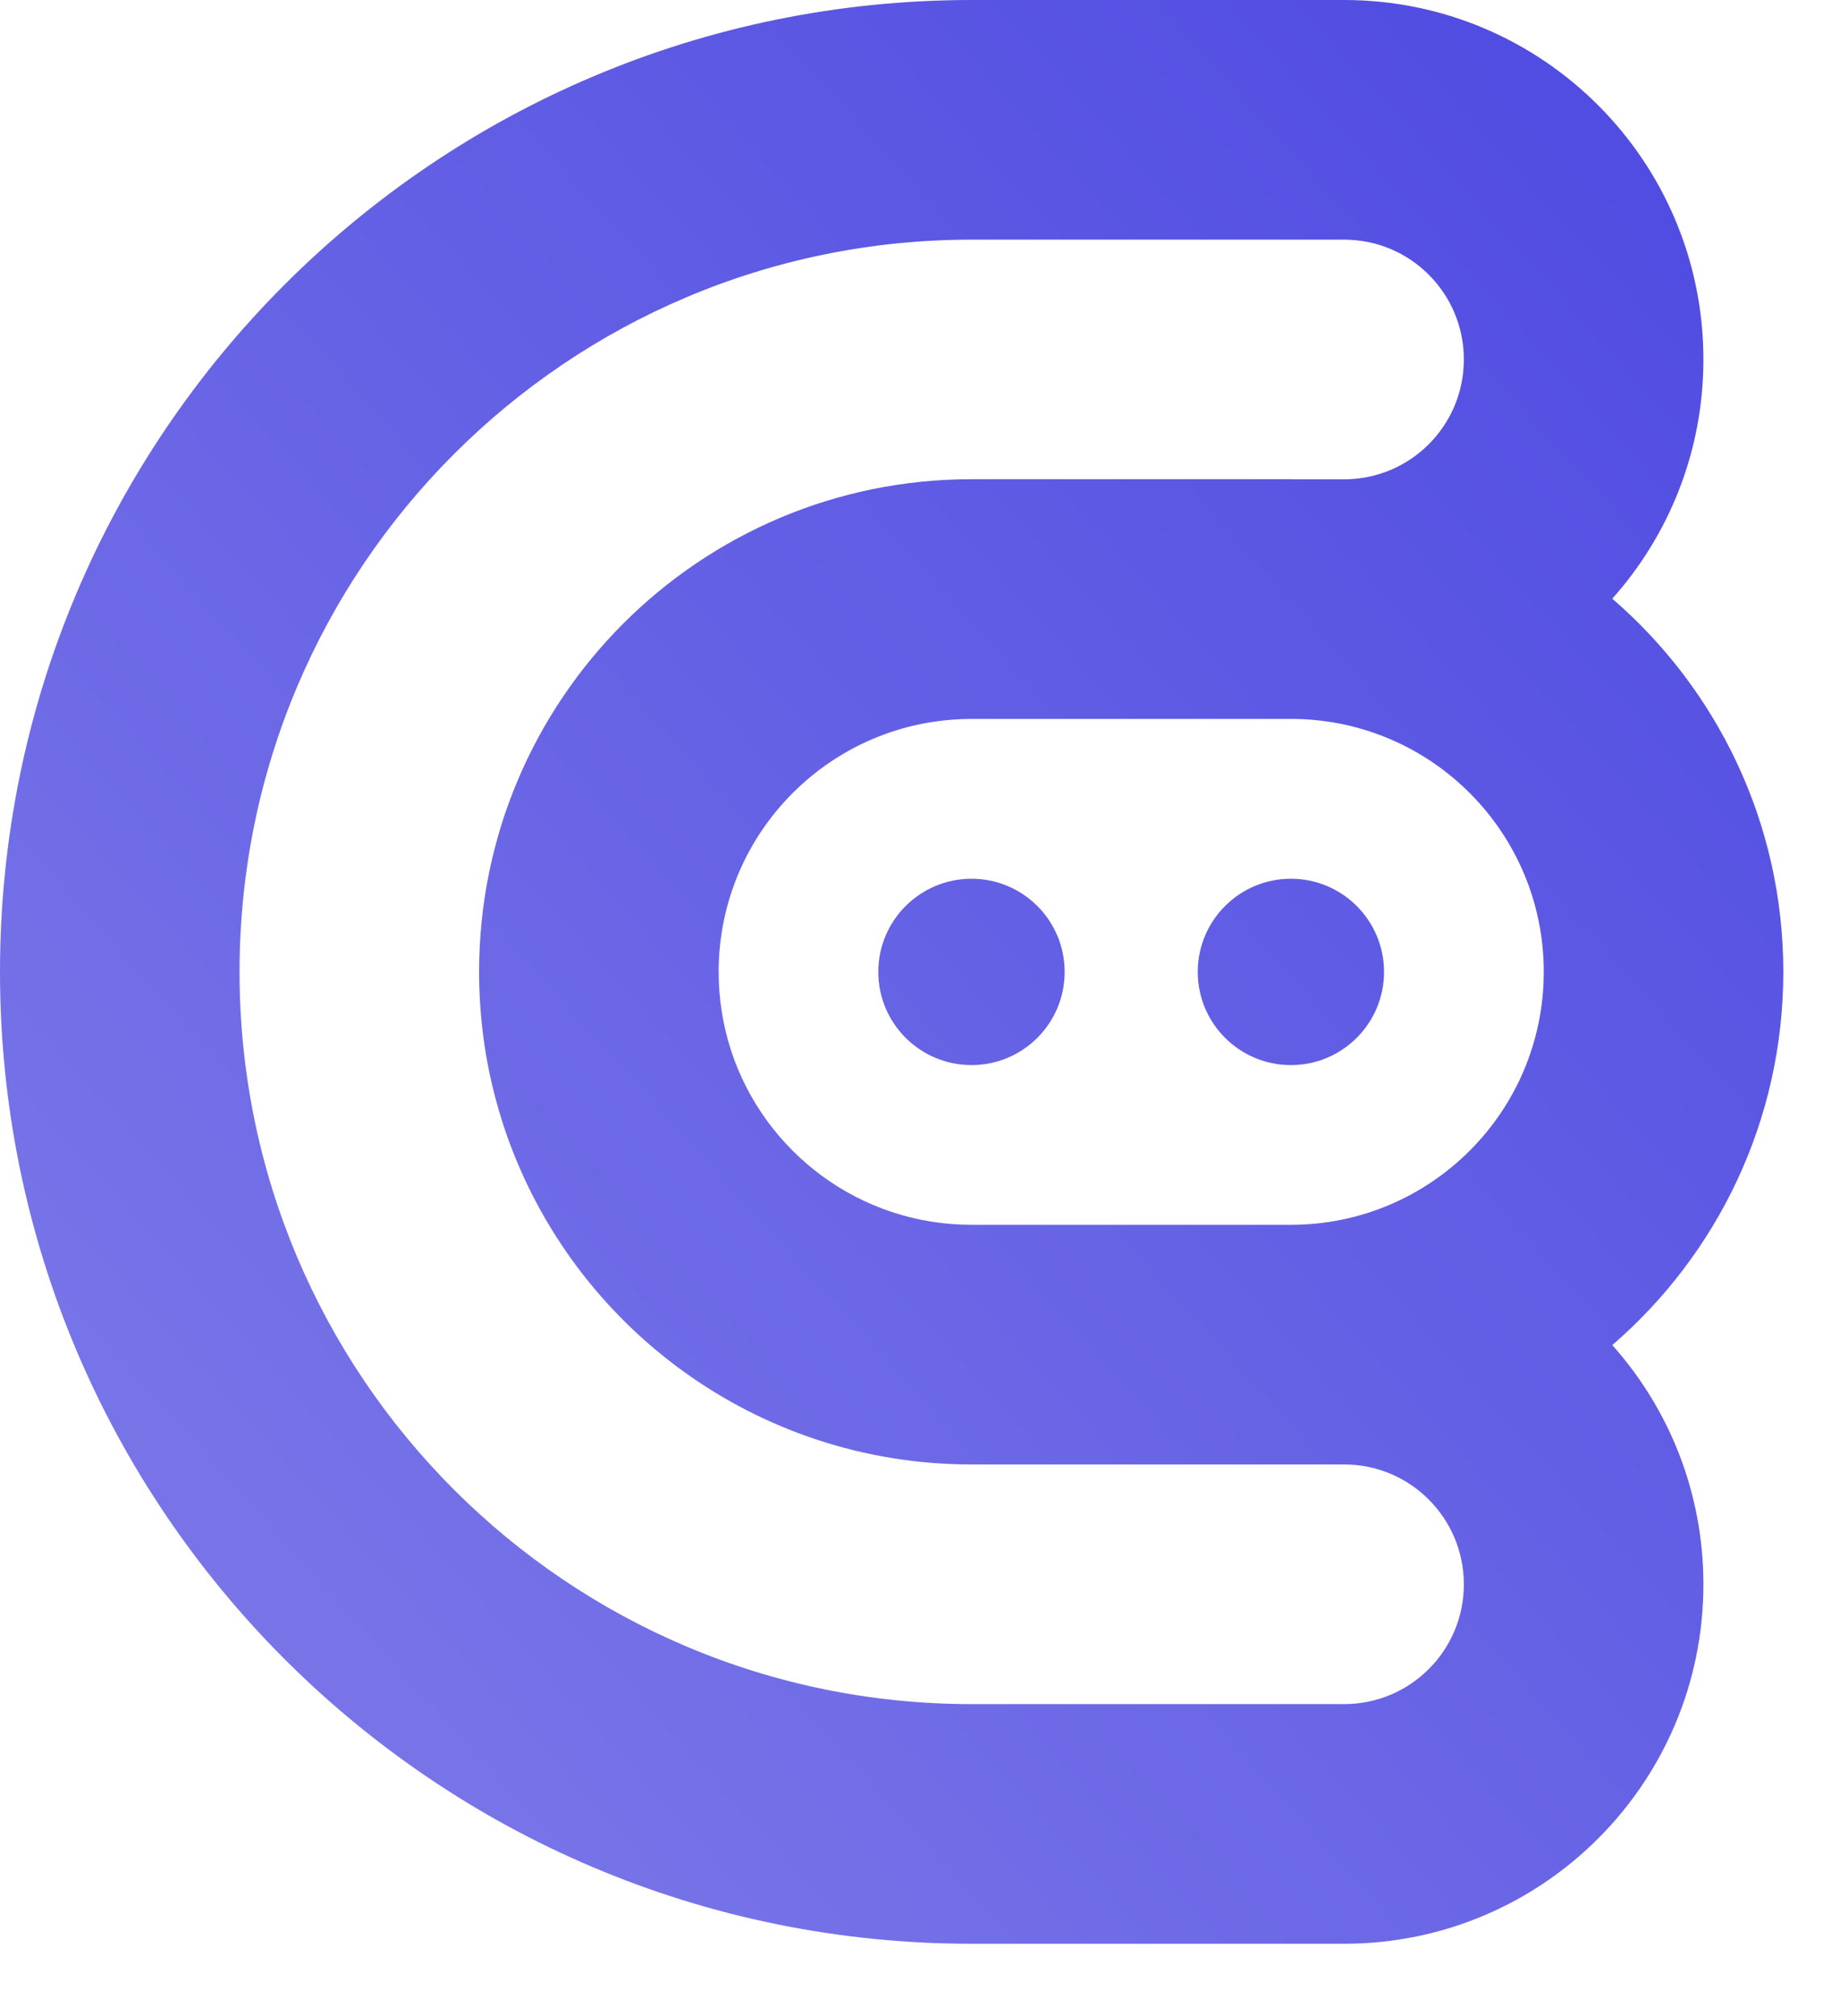 <svg width="21" height="23" viewBox="0 0 21 23" fill="none" xmlns="http://www.w3.org/2000/svg">
<path fill-rule="evenodd" clip-rule="evenodd" d="M11.088 2.734H15.341C16.096 2.734 16.707 3.346 16.707 4.101C16.707 4.856 16.096 5.468 15.341 5.468H14.802C14.779 5.468 14.756 5.467 14.733 5.467H11.088C7.984 5.467 5.468 7.984 5.468 11.087C5.468 11.669 5.556 12.231 5.721 12.759C5.738 12.815 5.756 12.871 5.776 12.927C6.537 15.127 8.628 16.707 11.088 16.707H15.341C16.096 16.707 16.707 17.32 16.707 18.075C16.707 18.829 16.096 19.441 15.341 19.441H11.088C6.474 19.441 2.734 15.701 2.734 11.088C2.734 6.474 6.474 2.734 11.088 2.734ZM18.401 15.345C19.048 16.07 19.441 17.026 19.441 18.075C19.441 20.339 17.605 22.175 15.341 22.175H11.088C4.964 22.175 0 17.211 0 11.088C0 4.964 4.964 0 11.088 0H15.341C17.605 0 19.441 1.836 19.441 4.101C19.441 5.149 19.048 6.105 18.401 6.83C19.596 7.861 20.353 9.386 20.353 11.087C20.353 12.789 19.596 14.314 18.401 15.345ZM8.346 11.992C8.726 13.143 9.81 13.973 11.088 13.973H14.733C16.327 13.973 17.619 12.681 17.619 11.087C17.619 9.51 16.353 8.228 14.782 8.202H11.088C9.494 8.202 8.202 9.494 8.202 11.088C8.202 11.404 8.253 11.708 8.346 11.992ZM12.151 11.088C12.151 11.675 11.675 12.151 11.088 12.151C10.501 12.151 10.024 11.675 10.024 11.088C10.024 10.501 10.501 10.025 11.088 10.025C11.675 10.025 12.151 10.501 12.151 11.088ZM14.733 12.151C15.32 12.151 15.796 11.675 15.796 11.088C15.796 10.501 15.32 10.025 14.733 10.025C14.146 10.025 13.67 10.501 13.67 11.088C13.67 11.675 14.146 12.151 14.733 12.151Z" fill="url(#paint0_linear_105_22)"/>
<defs>
<linearGradient id="paint0_linear_105_22" x1="22.953" y1="-1.614" x2="-5.125" y2="23.715" gradientUnits="userSpaceOnUse">
<stop stop-color="#4843E0"/>
<stop offset="1" stop-color="#8885EB"/>
</linearGradient>
</defs>
</svg>
